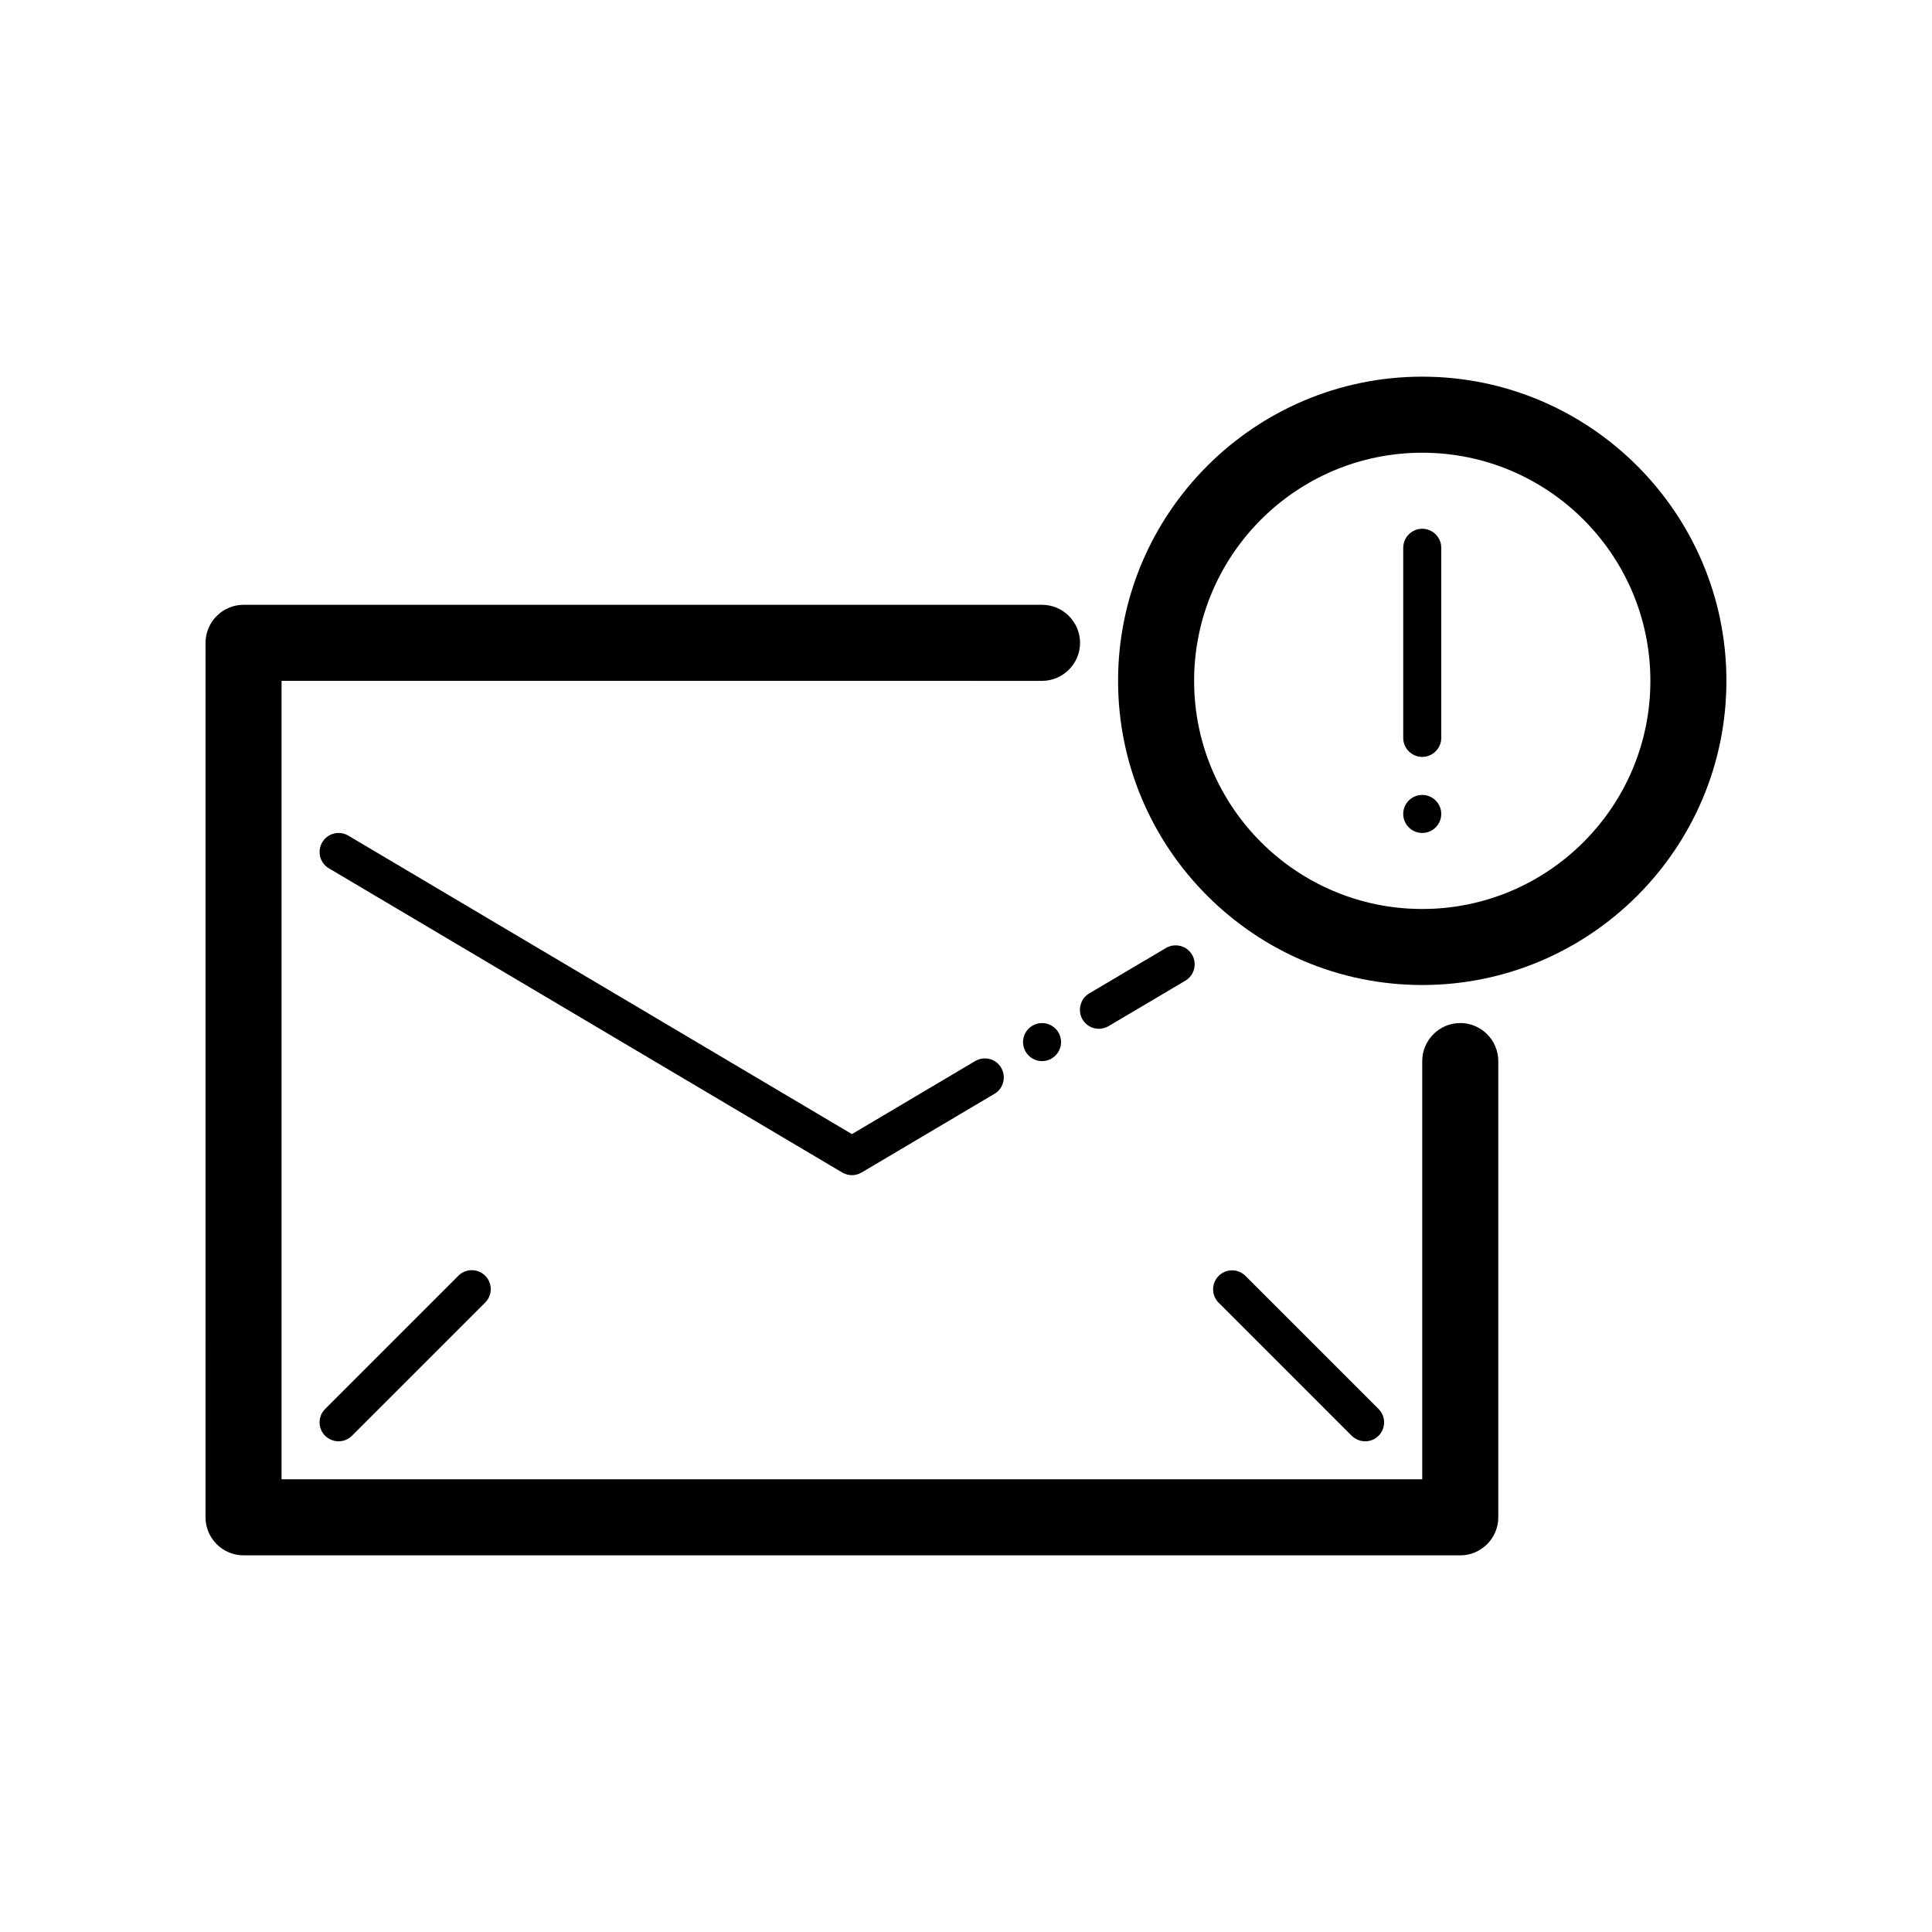 <?xml version="1.0" encoding="UTF-8"?>
<!-- Uploaded to: SVG Repo, www.svgrepo.com, Generator: SVG Repo Mixer Tools -->
<svg fill="#000000" width="800px" height="800px" version="1.1" viewBox="144 144 512 512" xmlns="http://www.w3.org/2000/svg">
 <path d="m520.91 243.82c-44.438 0-80.609 36.172-80.609 80.609s36.172 80.609 80.609 80.609 80.609-36.172 80.609-80.609c0-44.434-36.176-80.609-80.609-80.609zm0 141.07c-33.352 0-60.457-27.105-60.457-60.457 0-33.352 27.105-60.457 60.457-60.457 33.352 0 60.457 27.105 60.457 60.457 0 33.352-27.105 60.457-60.457 60.457zm5.035-25.188c0 2.769-2.266 5.039-5.039 5.039-2.769 0-5.039-2.266-5.039-5.039 0-2.769 2.266-5.039 5.039-5.039 2.773 0 5.039 2.266 5.039 5.039zm0-70.535v50.383c0 2.769-2.266 5.039-5.039 5.039-2.769 0-5.039-2.266-5.039-5.039l0.004-50.383c0-2.769 2.266-5.039 5.039-5.039 2.769 0 5.035 2.269 5.035 5.039zm15.117 136.03v120.91c0 5.543-4.535 10.078-10.078 10.078h-322.44c-5.543 0-10.078-4.535-10.078-10.078l0.004-231.75c0-5.543 4.535-10.078 10.078-10.078h211.6c5.543 0 10.078 4.535 10.078 10.078 0 5.543-4.535 10.078-10.078 10.078l-201.53-0.004v211.6h302.29v-110.84c0-5.543 4.535-10.078 10.078-10.078 5.539 0.004 10.074 4.539 10.074 10.078zm-268.48 56.883c1.965 1.965 1.965 5.141 0 7.106l-35.266 35.266c-1.008 1.004-2.269 1.508-3.578 1.508-1.309 0-2.57-0.504-3.578-1.461-1.965-1.965-1.965-5.141 0-7.106l35.266-35.266c1.965-2.012 5.191-2.012 7.156-0.047zm229.64 42.418-35.266-35.266c-1.965-1.965-1.965-5.141 0-7.106 1.965-1.965 5.141-1.965 7.106 0l35.266 35.266c1.965 1.965 1.965 5.141 0 7.106-0.961 0.957-2.219 1.461-3.531 1.461-1.309 0-2.566-0.504-3.574-1.461zm-69.578-117.23 20.355-12.043c2.418-1.41 5.492-0.605 6.902 1.762 1.41 2.418 0.605 5.492-1.762 6.902l-20.355 12.043c-0.805 0.453-1.715 0.707-2.57 0.707-1.715 0-3.375-0.855-4.332-2.469-1.41-2.367-0.605-5.492 1.762-6.902zm-65.445 47.457-136.03-80.609c-2.418-1.41-3.176-4.535-1.762-6.902 1.41-2.418 4.535-3.176 6.902-1.762l133.46 79.098 32.648-19.348c2.418-1.41 5.492-0.656 6.902 1.762 1.41 2.418 0.605 5.492-1.762 6.902l-35.215 20.859c-0.809 0.453-1.668 0.707-2.574 0.707s-1.762-0.254-2.57-0.707zm52.953-39.598c2.769 0 5.039 2.266 5.039 5.039 0 2.769-2.266 5.039-5.039 5.039-2.769 0-5.039-2.266-5.039-5.039 0-2.773 2.266-5.039 5.039-5.039z"/>
</svg>